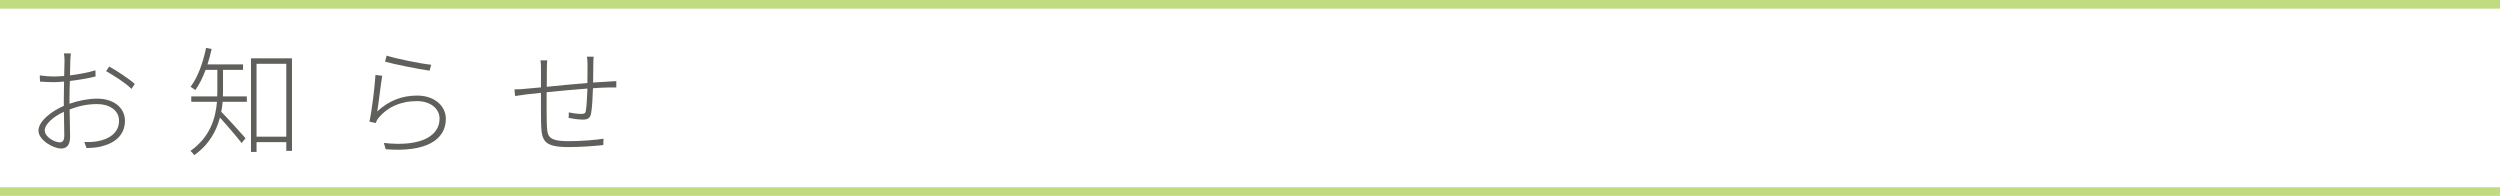 <?xml version="1.0" encoding="utf-8"?>
<!-- Generator: Adobe Illustrator 14.0.0, SVG Export Plug-In . SVG Version: 6.00 Build 43363)  -->
<!DOCTYPE svg PUBLIC "-//W3C//DTD SVG 1.1//EN" "http://www.w3.org/Graphics/SVG/1.1/DTD/svg11.dtd">
<svg version="1.1" id="レイヤー_1" xmlns="http://www.w3.org/2000/svg" xmlns:xlink="http://www.w3.org/1999/xlink" x="0px"
	 y="0px" width="434px" height="34px" viewBox="0 0 434 34" enable-background="new 0 0 434 34" xml:space="preserve">
<polygon fill="#C1DB81" points="434,34 0,34 0,32.5 434,32.5 434,34 "/>
<polygon fill="#C1DB81" points="434,1.5 0,1.5 0,0 434,0 434,1.5 "/>
<g>
	<path fill="#605F5B" d="M12.065,18.008c1.646-0.576,3.353-0.885,4.813-0.885c2.88,0,4.813,1.604,4.813,3.826
		c0,2.488-1.708,3.907-4.237,4.504c-0.905,0.206-1.81,0.227-2.427,0.247l-0.391-1.049c0.699,0,1.542,0.041,2.345-0.145
		c1.872-0.329,3.682-1.398,3.682-3.537c0-1.913-1.79-2.9-3.785-2.9c-1.707,0-3.188,0.309-4.792,0.946
		c0.021,1.769,0.083,3.682,0.083,4.689c0,1.522-0.597,2.077-1.563,2.077c-1.357,0-3.929-1.46-3.929-3.105
		c0-1.604,2.181-3.332,4.402-4.299v-0.967c0-0.946,0.021-2.119,0.041-3.25c-0.638,0.062-1.234,0.103-1.728,0.103
		c-0.946,0-1.749-0.041-2.448-0.103l-0.041-1.069c1.069,0.144,1.728,0.185,2.468,0.185c0.514,0,1.131-0.041,1.769-0.083
		c0.042-1.275,0.062-2.324,0.062-2.694c0-0.411-0.041-0.905-0.103-1.234h1.193c-0.041,0.371-0.062,0.741-0.082,1.193
		c0,0.432-0.021,1.439-0.062,2.633c1.563-0.206,3.229-0.514,4.422-0.885l0.021,1.07c-1.193,0.309-2.9,0.596-4.463,0.782
		c-0.041,1.131-0.062,2.324-0.062,3.271V18.008z M11.16,23.623c0-0.885-0.042-2.551-0.062-4.217
		c-1.872,0.843-3.332,2.18-3.332,3.229c0,1.11,1.666,2.077,2.633,2.077C10.934,24.713,11.16,24.261,11.16,23.623z M18.956,11.549
		c1.378,0.761,3.517,2.181,4.443,3.024l-0.576,0.864c-1.028-1.049-3.064-2.324-4.401-3.085L18.956,11.549z"/>
	<path fill="#605F5B" d="M38.716,15.889c0,0.267,0,0.555-0.021,0.843h4.155v0.946h-4.196c-0.062,0.555-0.123,1.151-0.247,1.728
		c0.926,0.926,3.579,3.847,4.217,4.587l-0.679,0.843c-0.699-0.925-2.633-3.188-3.764-4.422c-0.617,2.345-1.892,4.71-4.463,6.521
		c-0.123-0.206-0.473-0.597-0.658-0.741c3.394-2.386,4.361-5.615,4.607-8.515h-4.463v-0.946h4.505
		c0.021-0.309,0.021-0.576,0.021-0.864v-3.744h-2.037c-0.494,1.357-1.11,2.571-1.79,3.517c-0.185-0.165-0.617-0.432-0.822-0.576
		c1.254-1.646,2.16-4.155,2.694-6.747l0.967,0.185c-0.206,0.926-0.453,1.81-0.72,2.674h6.171v0.946h-3.476V15.889z M50.687,10.13
		v16.063h-0.987v-1.521h-5.163v1.707H43.57V10.13H50.687z M49.699,23.726V11.076h-5.163v12.649H49.699z"/>
	<path fill="#605F5B" d="M65.489,19.345c2.037-1.913,4.361-2.756,6.952-2.756c2.859,0,4.958,1.707,4.958,4.052
		c0,3.6-3.415,5.841-10.449,5.266l-0.309-1.091c6.603,0.741,9.667-1.316,9.667-4.217c0-1.789-1.646-3.044-3.908-3.044
		c-2.941,0-5.142,1.069-6.664,2.88c-0.247,0.309-0.412,0.658-0.514,0.926l-1.09-0.247c0.411-1.769,0.946-6.211,1.049-8.104
		l1.173,0.144C66.086,14.675,65.736,17.945,65.489,19.345z M67.114,9.657c1.646,0.535,5.924,1.398,7.734,1.583l-0.267,1.029
		c-1.852-0.247-6.212-1.131-7.734-1.563L67.114,9.657z"/>
	<path fill="#605F5B" d="M103.062,9.842c-0.041,0.329-0.062,0.905-0.062,1.296c-0.021,0.967-0.021,2.201-0.041,3.188
		c0.967-0.062,1.872-0.124,2.653-0.165c0.514-0.021,0.967-0.062,1.378-0.082v1.11c-0.288-0.021-0.884,0-1.398,0
		c-0.7,0-1.625,0.062-2.653,0.124c-0.062,1.419-0.124,3.374-0.329,4.381c-0.144,0.802-0.576,1.069-1.419,1.069
		c-0.761,0-2.016-0.186-2.468-0.288l0.021-0.967c0.741,0.165,1.604,0.268,2.119,0.268c0.555,0,0.782-0.082,0.843-0.576
		c0.124-0.74,0.226-2.406,0.268-3.825c-2.242,0.165-4.875,0.411-7.076,0.638c0,2.241-0.021,4.504,0.021,5.244
		c0.082,2.304,0,3.25,3.805,3.25c2.345,0,4.833-0.226,6.047-0.432l-0.041,1.11c-1.358,0.145-3.847,0.35-5.986,0.35
		c-4.381,0-4.731-1.09-4.813-4.154c-0.021-0.885-0.021-3.147-0.021-5.266c-1.09,0.124-2.037,0.227-2.653,0.288
		c-0.617,0.082-1.275,0.185-1.831,0.268l-0.123-1.152c0.679,0,1.316-0.041,1.872-0.103c0.597-0.041,1.563-0.144,2.736-0.247v-3.271
		c0-0.493,0-0.843-0.083-1.419h1.172c-0.041,0.35-0.062,0.905-0.062,1.378l-0.021,3.209c2.119-0.206,4.71-0.473,7.055-0.658
		c0.021-1.07,0.021-2.345,0.021-3.25c0-0.411-0.041-1.008-0.103-1.316H103.062z"/>
</g>
</svg>
